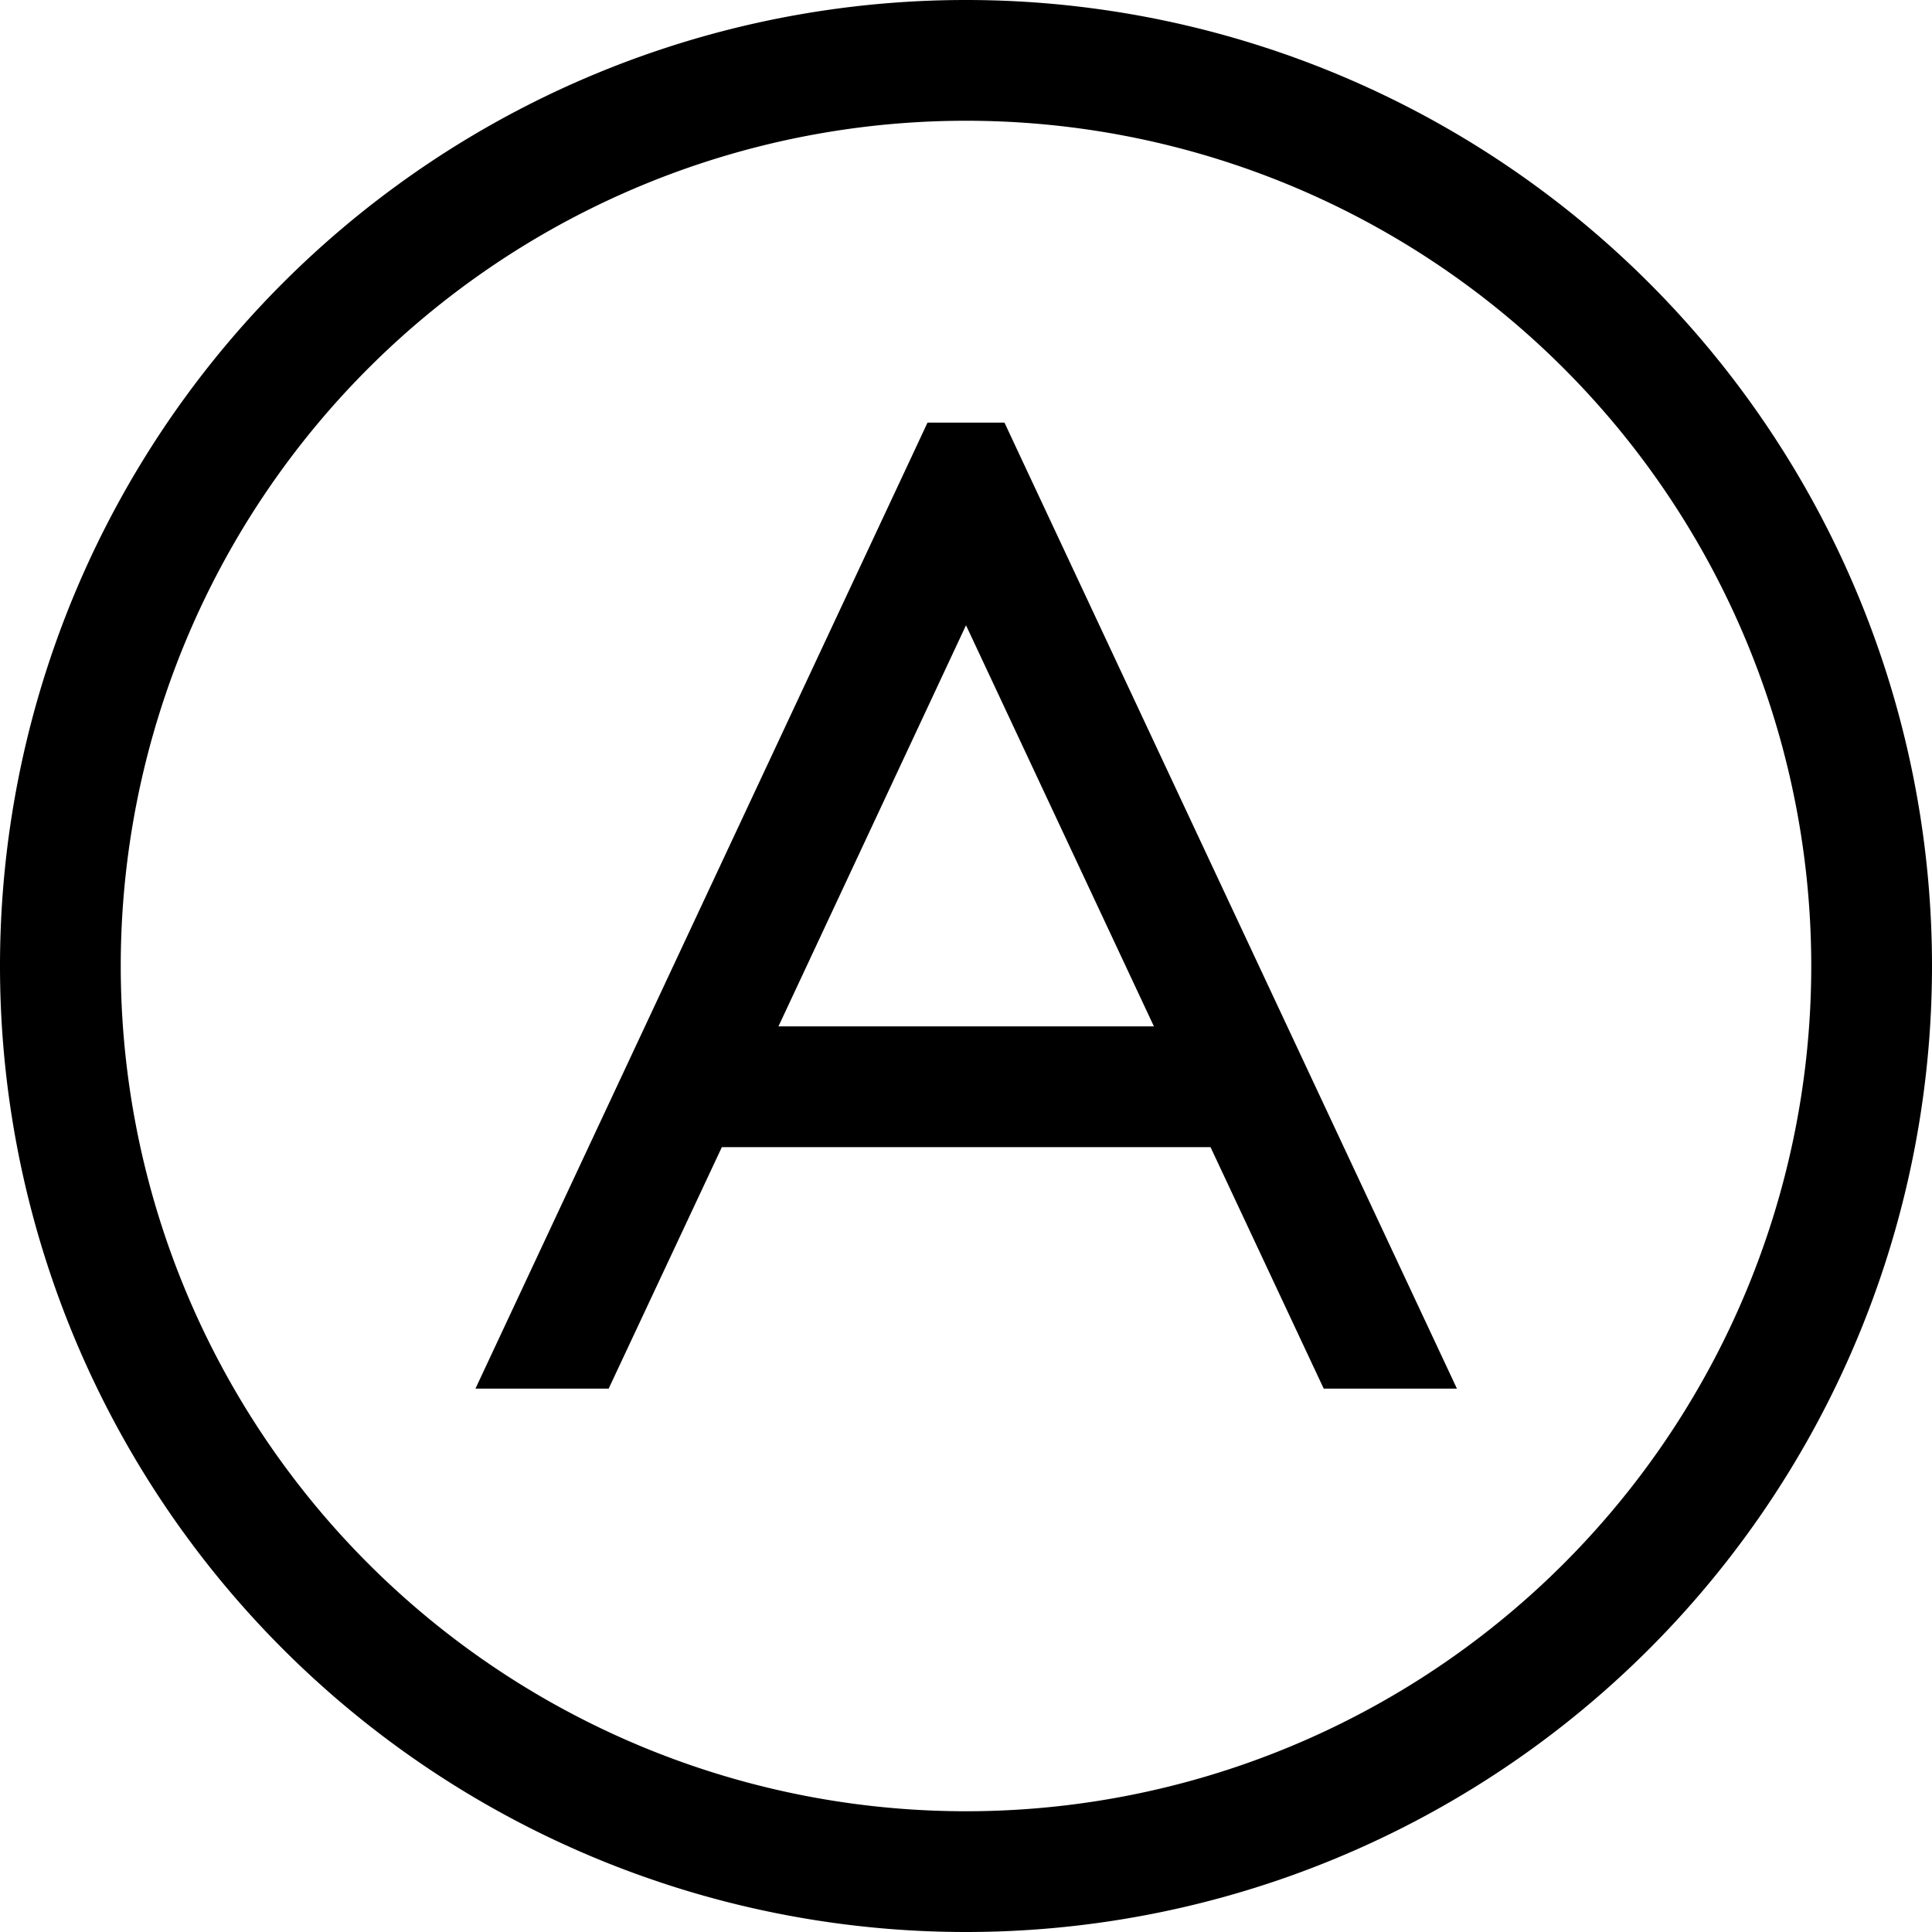 <svg xmlns="http://www.w3.org/2000/svg" viewBox="0 0 512 512"><!--! Font Awesome Pro 6.7.2 by @fontawesome - https://fontawesome.com License - https://fontawesome.com/license (Commercial License) Copyright 2024 Fonticons, Inc. --><path d="M256 32a224 224 0 1 1 0 448 224 224 0 1 1 0-448zm0 480A256 256 0 1 0 256 0a256 256 0 1 0 0 512zM245.8 112l-4.3 9.2L126 368l35.3 0 30-64 129.5 0 30 64 35.3 0L270.5 121.2l-4.3-9.2-20.4 0zM256 165.7L305.8 272l-99.5 0L256 165.7z"/></svg>
